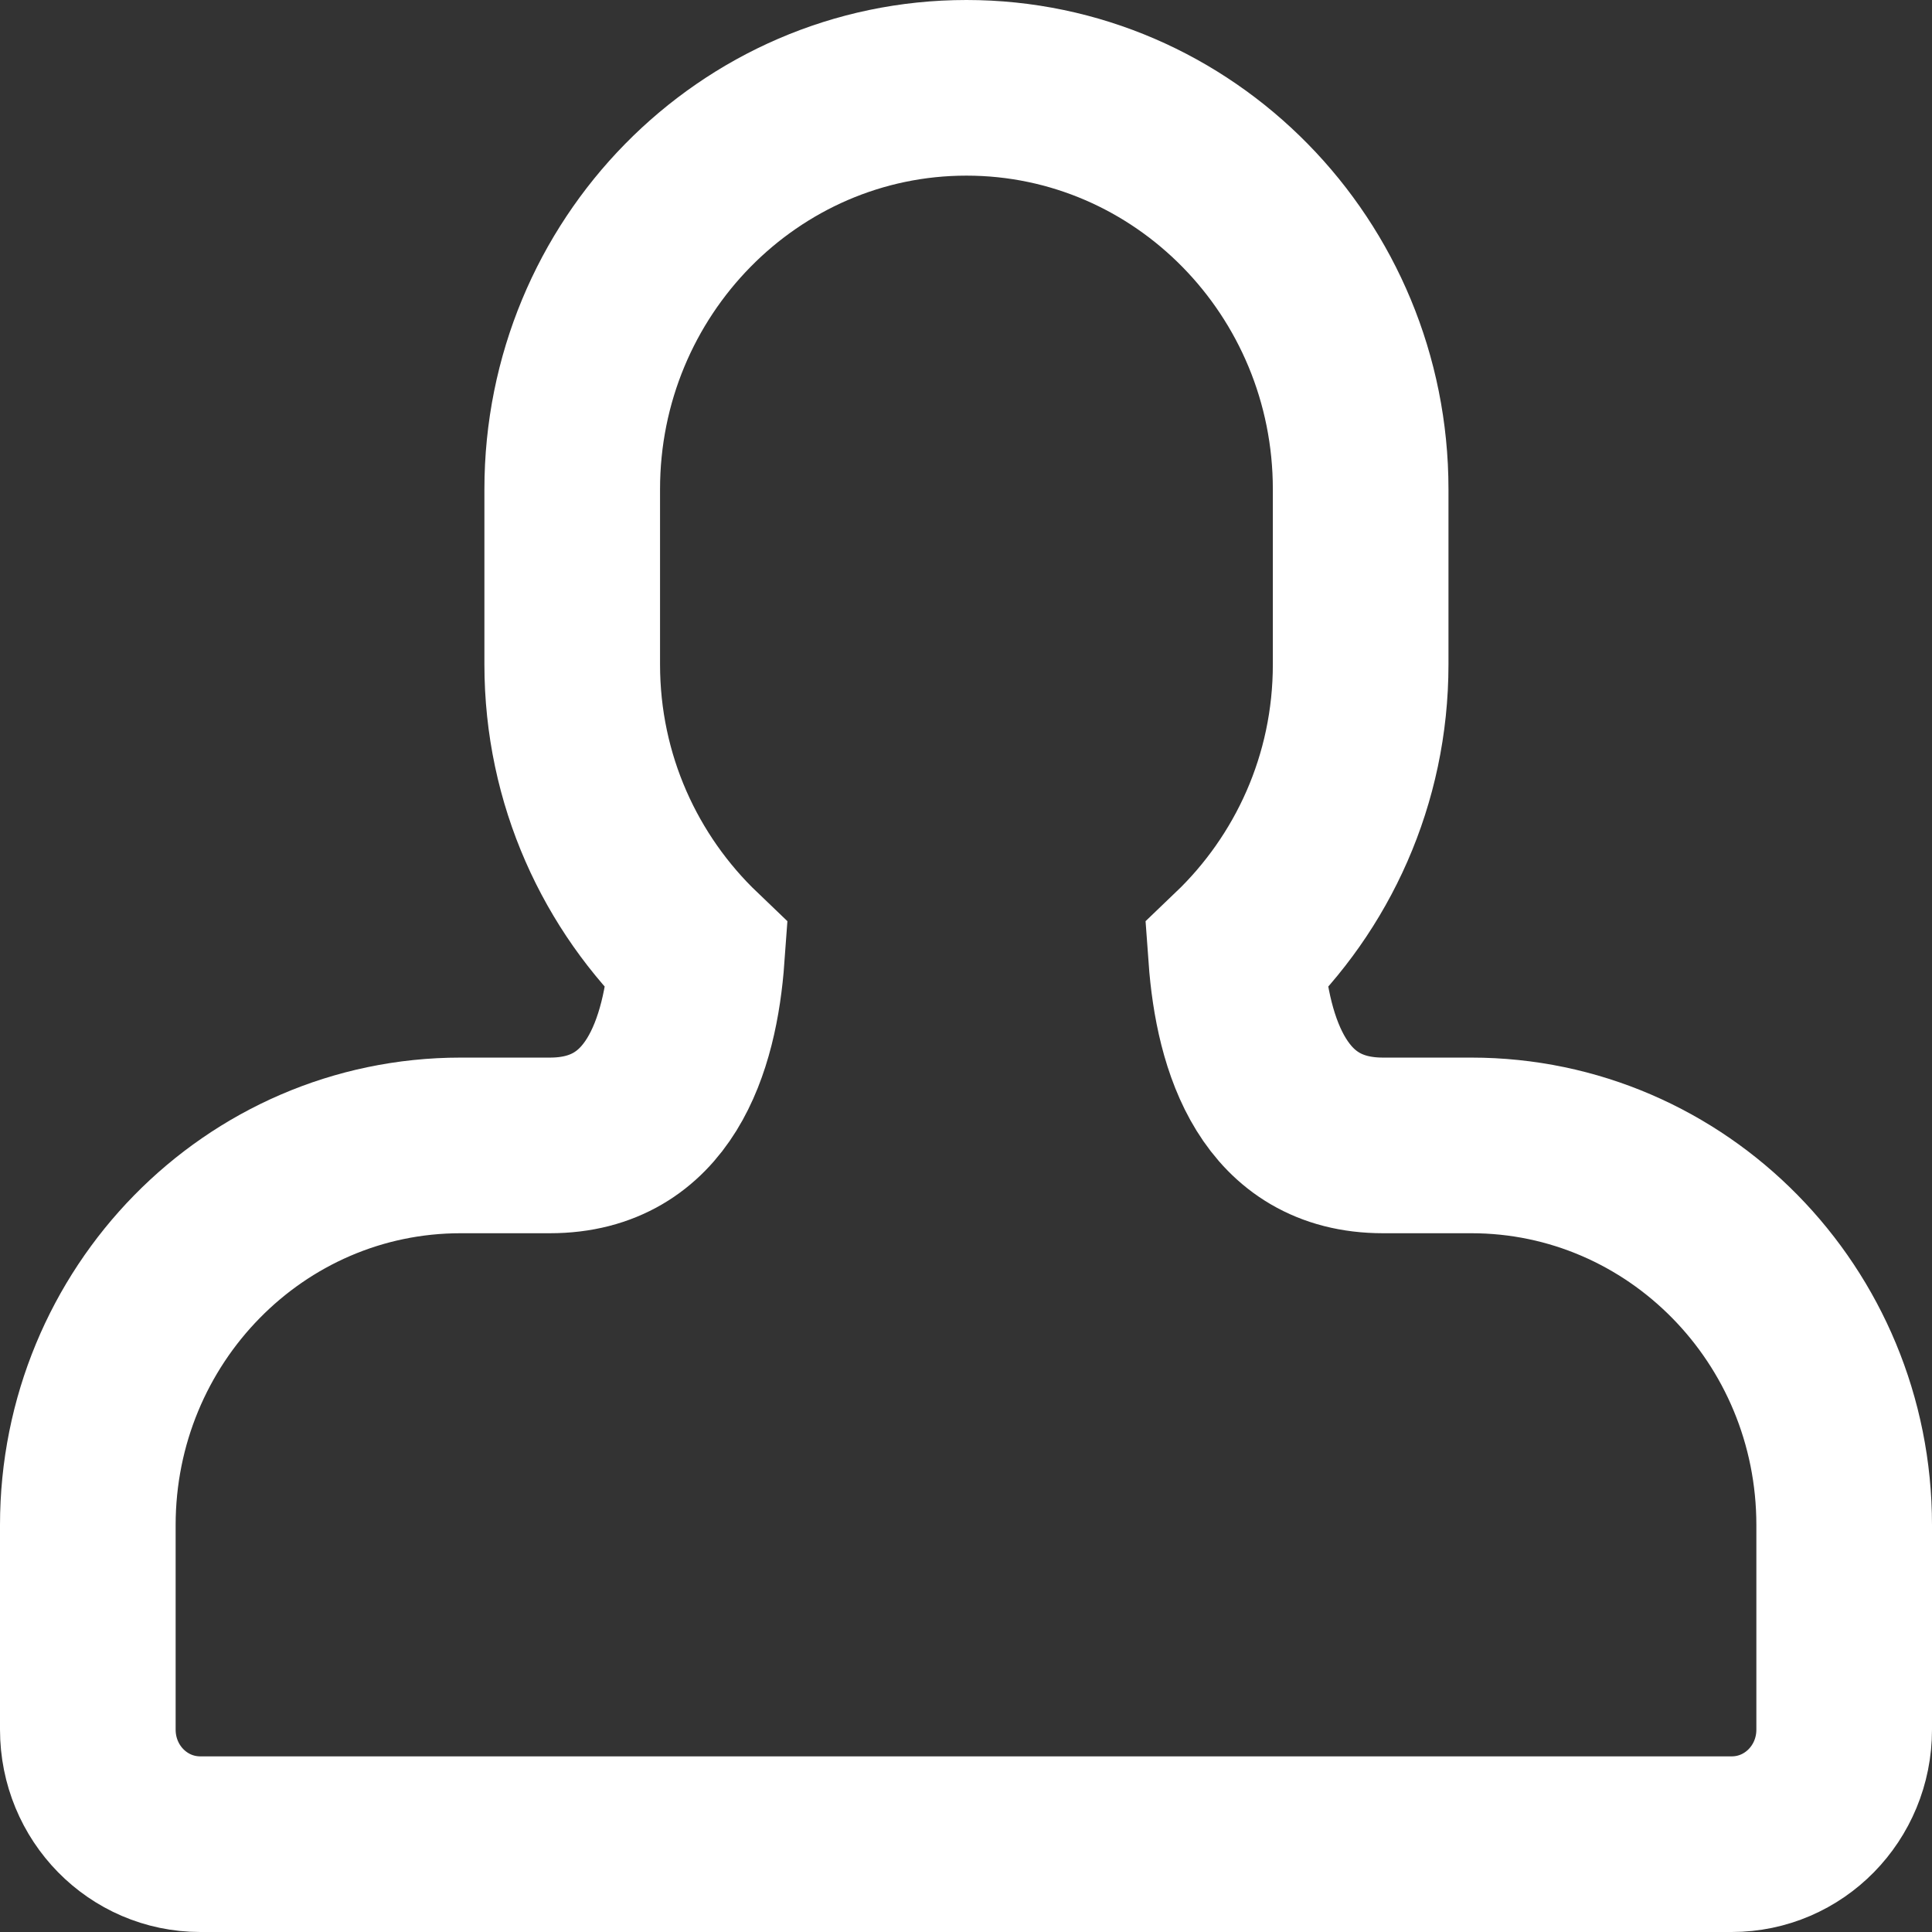 <svg width="22" height="22" viewBox="0 0 22 22" fill="none" xmlns="http://www.w3.org/2000/svg">
<rect x="0" y="0" width="22" height="22" fill="#333333" stroke="none"/>
<path d="M16.765 13.043H15.748C14.51 13.043 14.15 11.911 14.076 10.887C14.944 10.057 15.494 8.881 15.494 7.566V5.571C15.494 3.049 13.483 1 11.005 1C8.528 1 6.516 3.049 6.516 5.571V7.566C6.516 8.881 7.067 10.057 7.935 10.887C7.861 11.911 7.501 13.043 6.262 13.043H5.246C2.895 13.043 1 14.984 1 17.367V19.695C1 20.418 1.572 21 2.281 21H19.719C20.428 21 21 20.418 21 19.695V17.367C21 14.973 19.094 13.043 16.754 13.043H16.765Z" stroke="white" stroke-width="2"/>
</svg>
